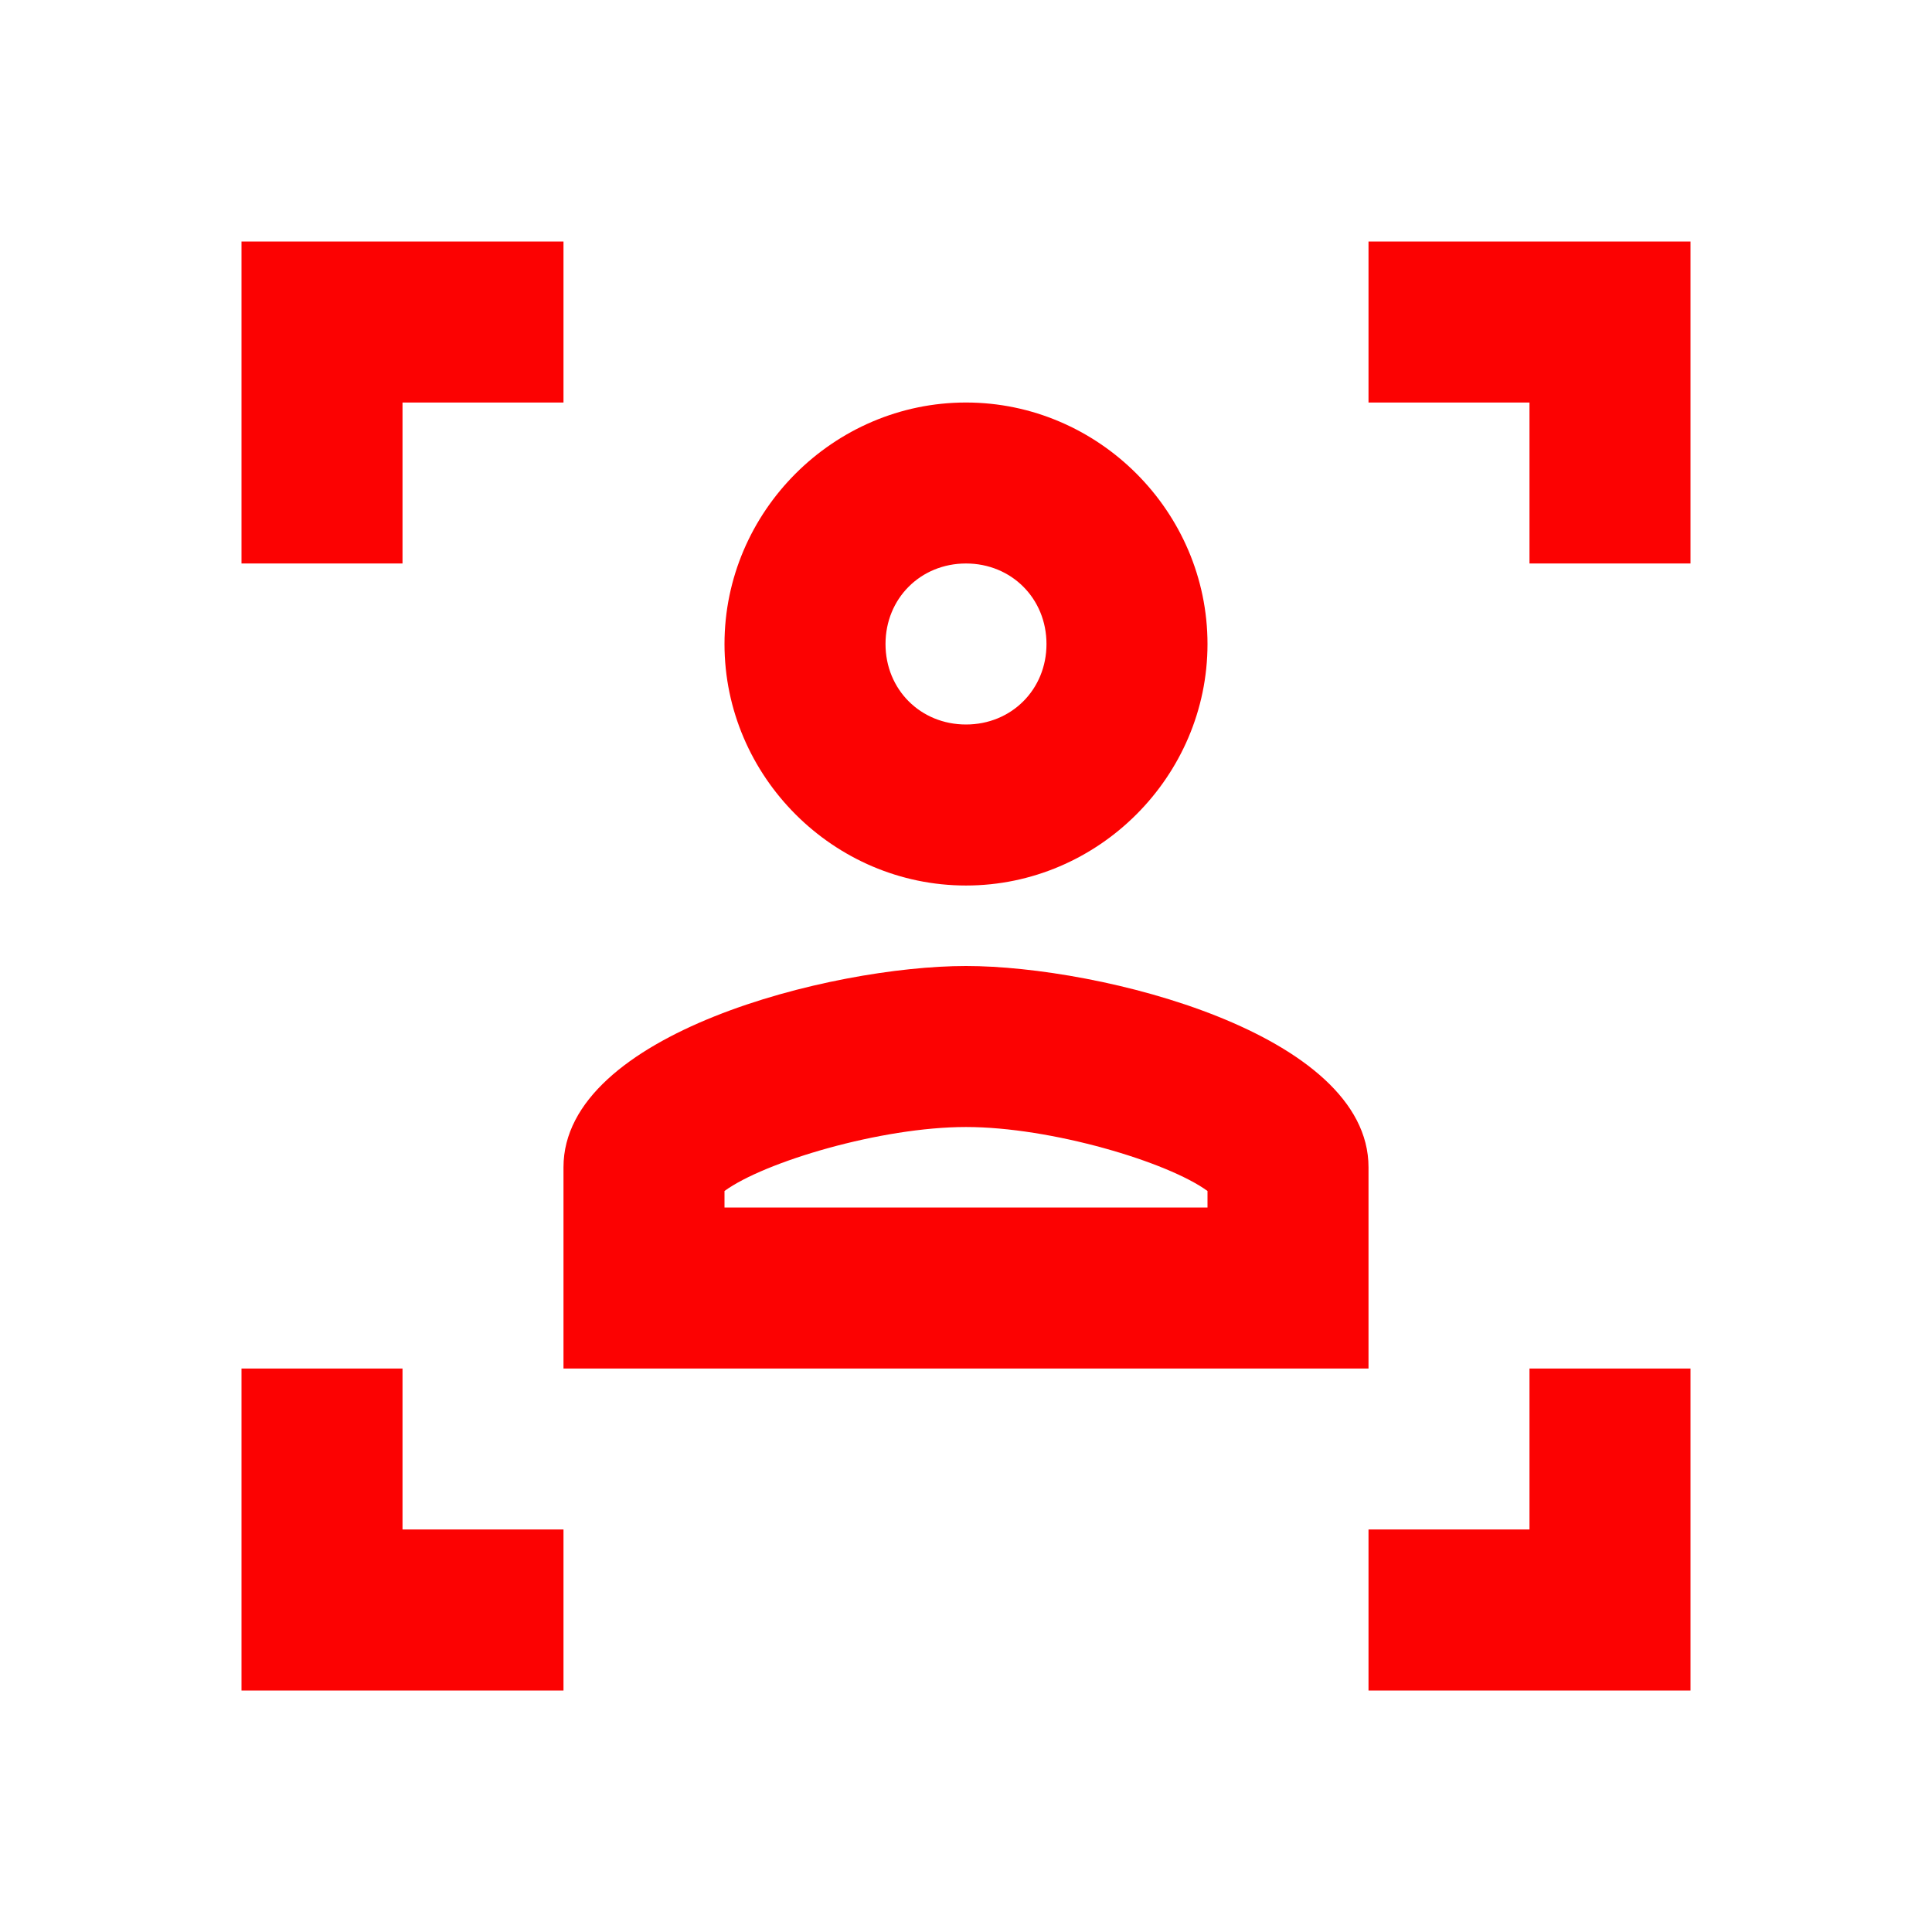 <svg xmlns="http://www.w3.org/2000/svg" width="44" height="44" viewBox="0 0 44 44" fill="none"><path d="M5.5 5.5V12.833H9.167V9.167H12.833V5.5H5.5ZM31.167 5.5V9.167H34.833V12.833H38.5V5.5H31.167ZM22 9.167C18.984 9.167 16.5 11.651 16.5 14.667C16.5 17.682 18.984 20.167 22 20.167C25.016 20.167 27.5 17.682 27.5 14.667C27.5 11.651 25.016 9.167 22 9.167ZM22 12.833C23.036 12.833 23.833 13.631 23.833 14.667C23.833 15.703 23.036 16.5 22 16.5C20.964 16.5 20.167 15.703 20.167 14.667C20.167 13.631 20.964 12.833 22 12.833ZM22 22C18.94 22 12.833 23.535 12.833 26.583V31.167H31.167V26.583C31.167 23.535 25.06 22 22 22ZM22 25.667C23.943 25.667 26.594 26.462 27.5 27.124V27.5H16.5V27.124C17.406 26.462 20.057 25.667 22 25.667ZM5.5 31.167V38.5H12.833V34.833H9.167V31.167H5.5ZM34.833 31.167V34.833H31.167V38.5H38.5V31.167H34.833Z" fill="#FC0202"></path></svg>
